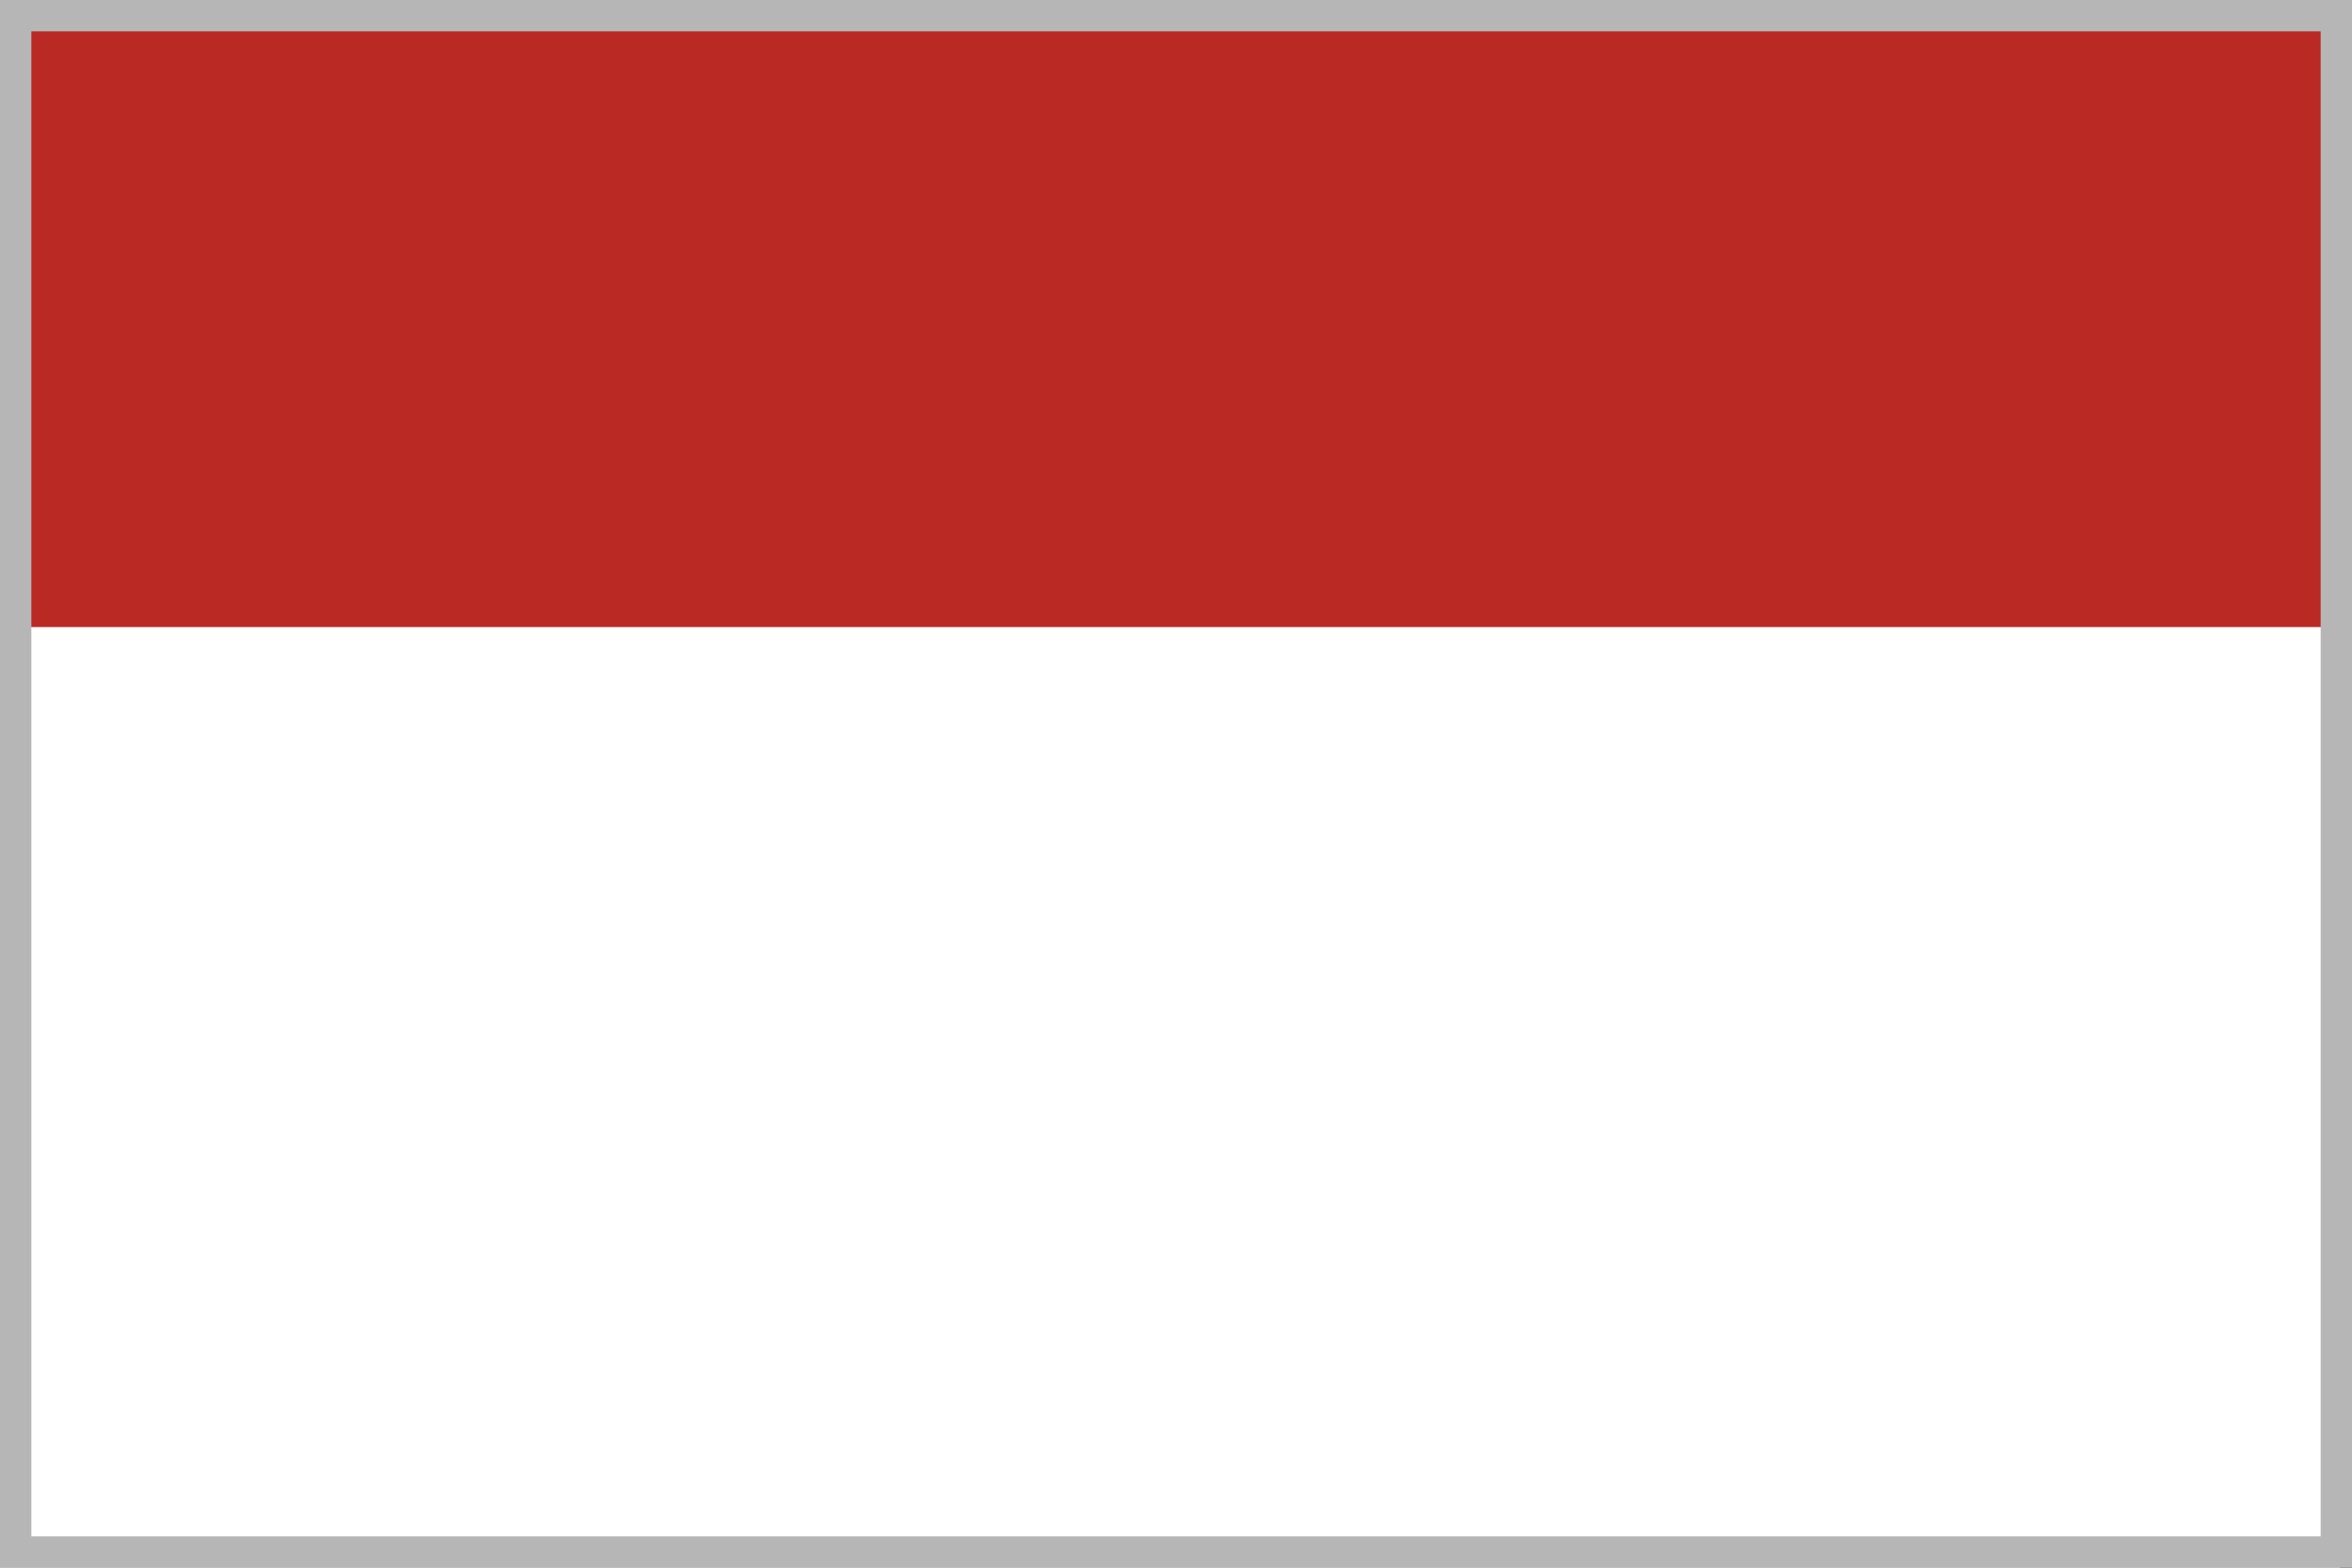 <svg xmlns="http://www.w3.org/2000/svg" id="_&#x30EC;&#x30A4;&#x30E4;&#x30FC;_2" data-name="&#x30EC;&#x30A4;&#x30E4;&#x30FC; 2" viewBox="0 0 37.5 25"><rect x="0" y="0" width="37.5" height="25" fill="#333333" stroke="none"/><defs><style>      .cls-1 {        fill: #bb2924;      }      .cls-1, .cls-2, .cls-3 {        stroke-width: 0px;      }      .cls-2, .cls-4 {        fill: none;      }      .cls-4 {        stroke: #b6b6b6;        stroke-width: .5px;      }      .cls-3 {        fill: #fff;      }    </style></defs><g id="_&#x30EC;&#x30A4;&#x30E4;&#x30FC;_1-2" data-name="&#x30EC;&#x30A4;&#x30E4;&#x30FC; 1"><g id="_&#x30B0;&#x30EB;&#x30FC;&#x30D7;_148" data-name="&#x30B0;&#x30EB;&#x30FC;&#x30D7; 148"><g id="_&#x30B0;&#x30EB;&#x30FC;&#x30D7;_63" data-name="&#x30B0;&#x30EB;&#x30FC;&#x30D7; 63"><rect id="_&#x9577;&#x65B9;&#x5F62;_94" data-name="&#x9577;&#x65B9;&#x5F62; 94" class="cls-1" width="37.31" height="15"></rect><rect id="_&#x9577;&#x65B9;&#x5F62;_95" data-name="&#x9577;&#x65B9;&#x5F62; 95" class="cls-3" y="10" width="37.31" height="15"></rect></g><g id="_&#x9577;&#x65B9;&#x5F62;_102" data-name="&#x9577;&#x65B9;&#x5F62; 102"><rect class="cls-2" width="37.5" height="25"></rect><rect class="cls-4" x=".25" y=".25" width="37" height="24.5"></rect></g></g></g></svg>